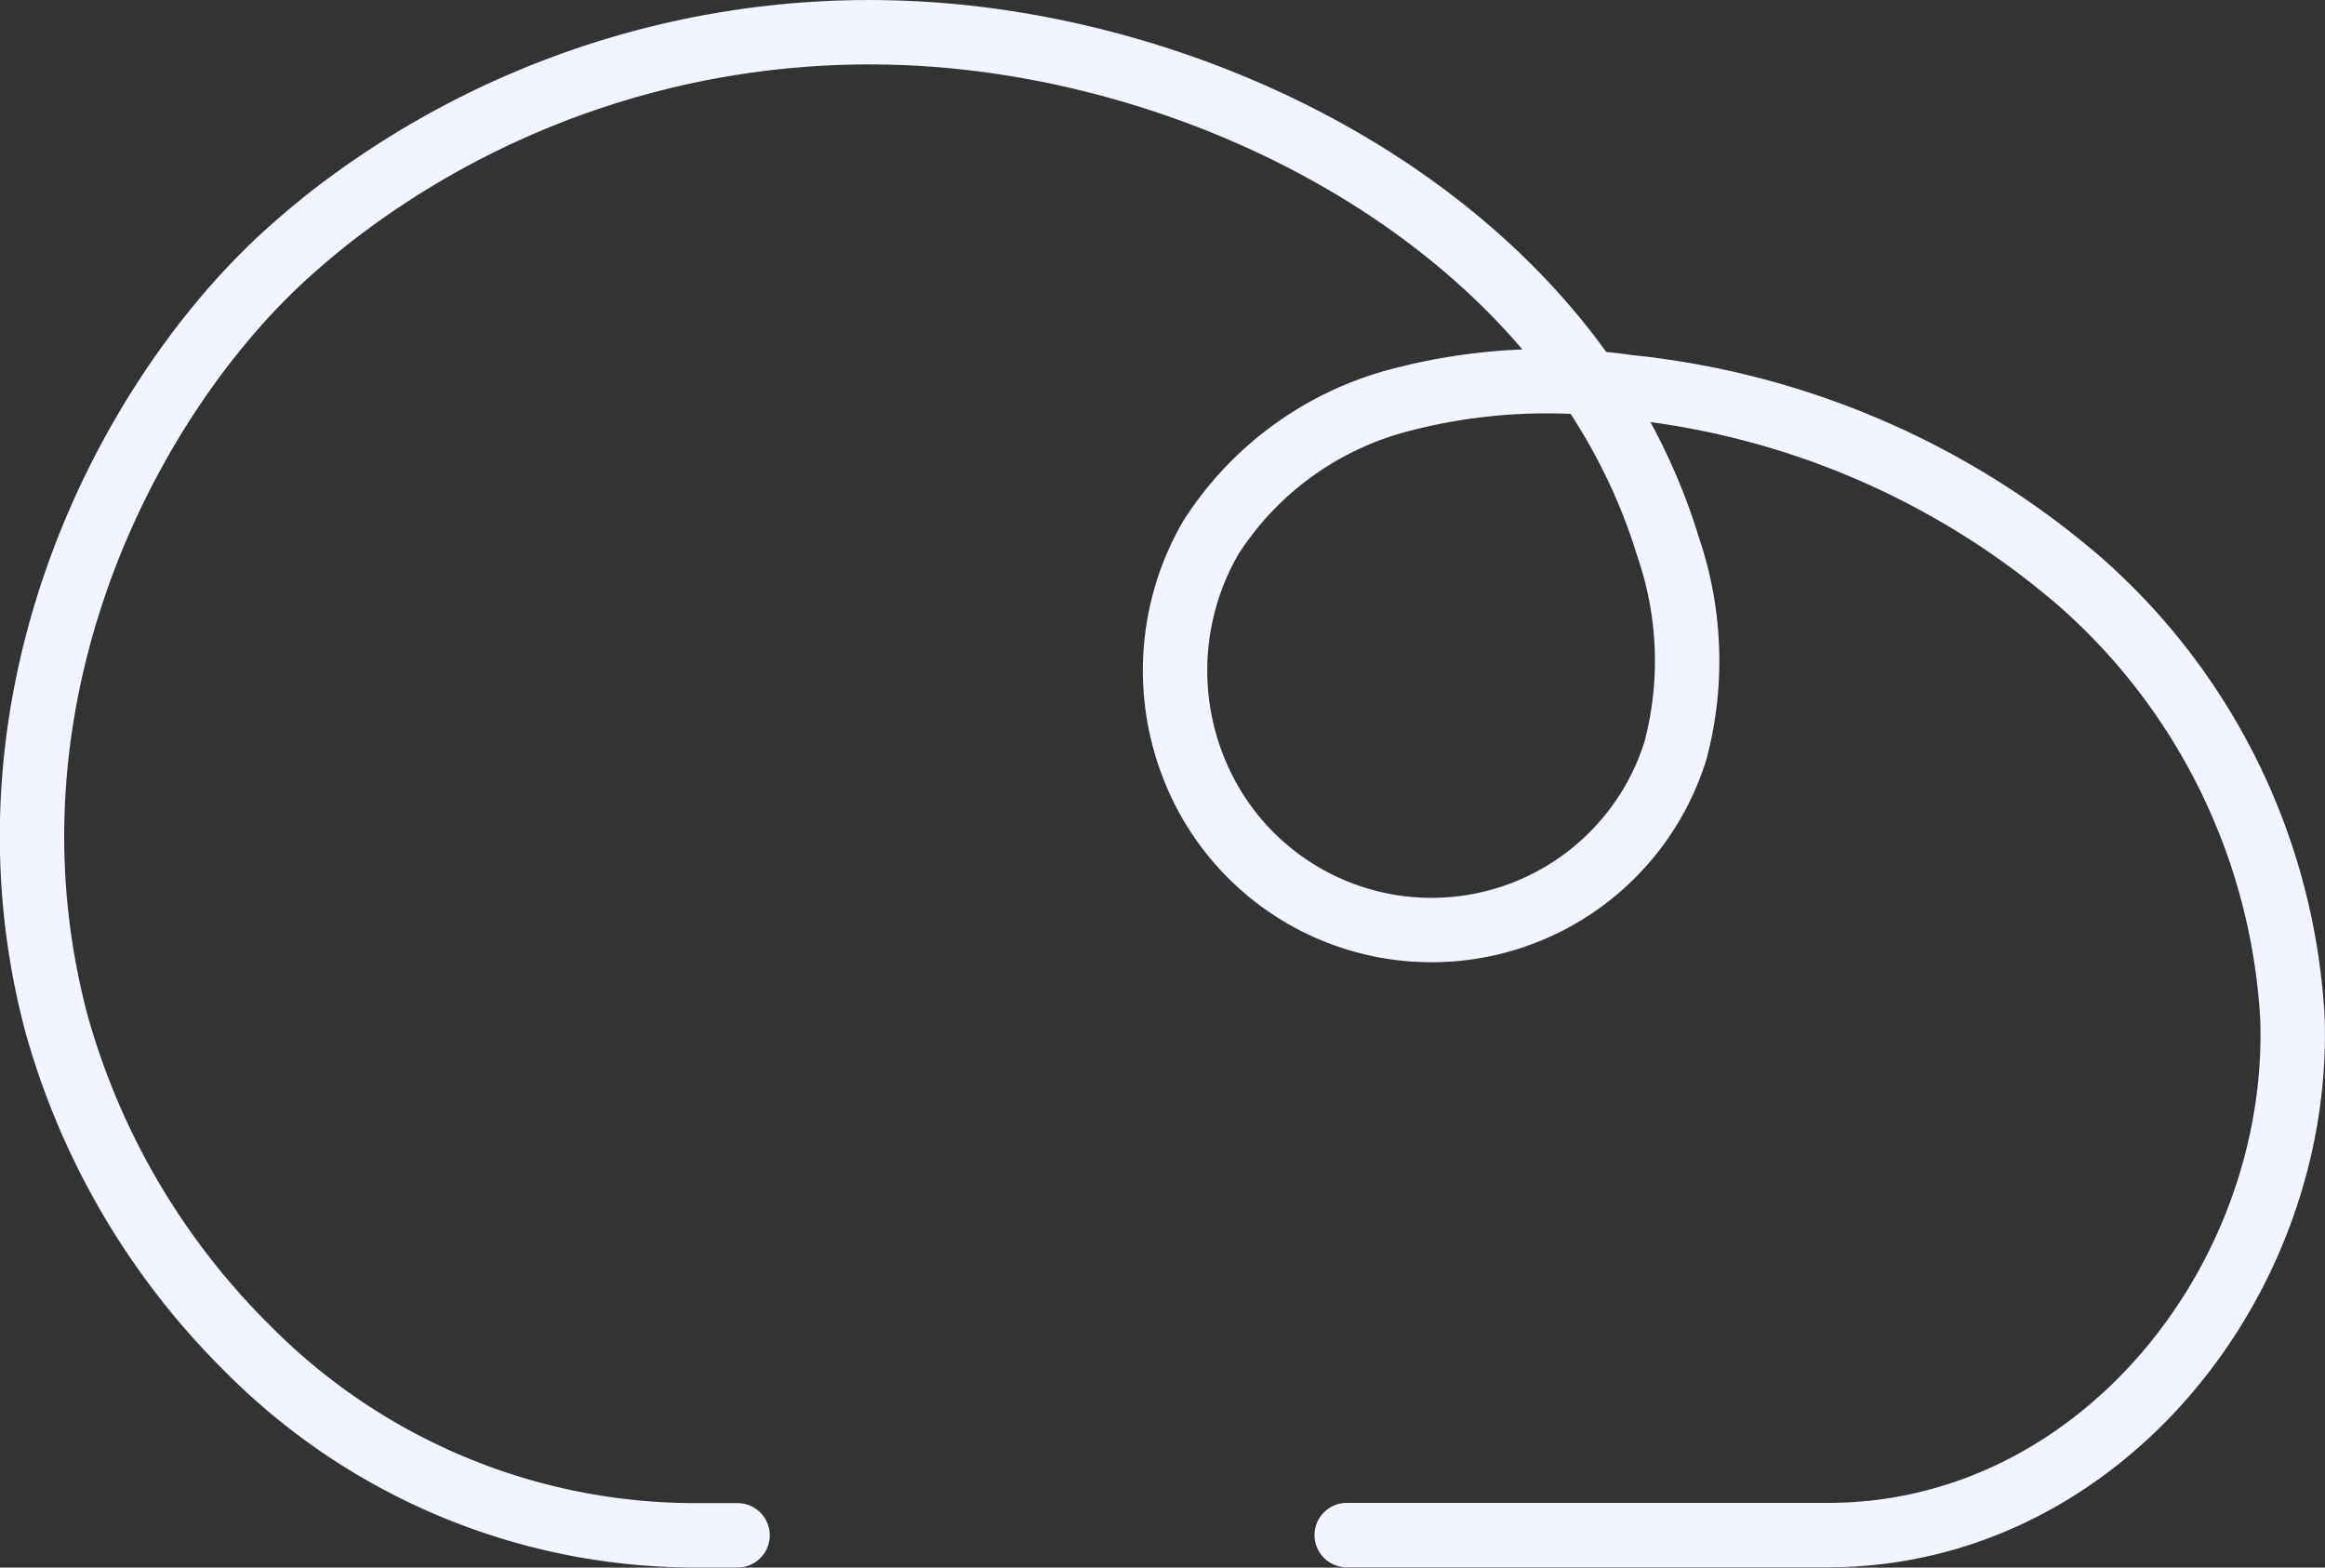 <svg xmlns="http://www.w3.org/2000/svg" viewBox="0 0 110.11 74.24"><rect x="0" y="0" width="110.11" height="74.24" fill="#333333" stroke="none"/><defs><style>.cls-1{fill:none;stroke:#f2f4ff;stroke-linecap:round;stroke-linejoin:round;stroke-width:3.05px;}</style></defs><g id="Layer_2" data-name="Layer 2"><g id="Layer_1-2" data-name="Layer 1"><path class="cls-1" d="M34.93,72.71H33a29.83,29.83,0,0,1-21.33-8.9,34.8,34.8,0,0,1-9-15.35c-4-15.08,3.1-29.14,10.6-36.15q1.14-1.05,2.34-2A41.56,41.56,0,0,1,42.83,1.56C57.65,2.14,74.44,10.91,79,25.9a16.61,16.61,0,0,1,.35,9.64,12.1,12.1,0,0,1-22.23,2.1,12.53,12.53,0,0,1,.23-12.19A15.17,15.17,0,0,1,66.11,19a27.22,27.22,0,0,1,11-.67,38.76,38.76,0,0,1,21.4,9.22,29.71,29.71,0,0,1,10.06,20.73c.38,12.36-9.16,24.42-22,24.42H63.78"></path></g></g></svg>